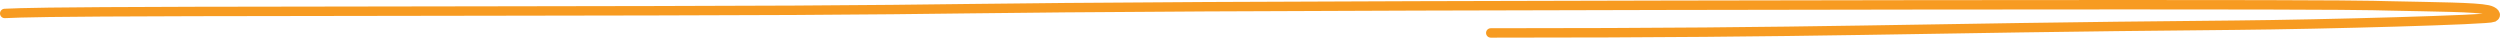 <svg width="797" height="12" viewBox="0 0 797 12" fill="none" xmlns="http://www.w3.org/2000/svg">
<path d="M1.5 4.288C7.397 4.037 13.294 3.786 62.195 3.657C111.096 3.528 202.824 3.528 253.189 3.276C303.555 3.025 309.779 2.523 384.73 2.139C459.68 1.755 603.168 1.504 678.233 1.5C753.297 1.496 755.59 1.747 761.522 1.877C776.948 2.213 789.035 2.257 793.165 3.14C795.104 3.554 796.312 4.775 794.857 5.544C793.403 6.312 741.53 7.774 712.473 8.033C601.127 9.024 586.33 10.5 475.252 10.5" stroke="#F79B21" stroke-width="3" stroke-linecap="round"/>
</svg>
